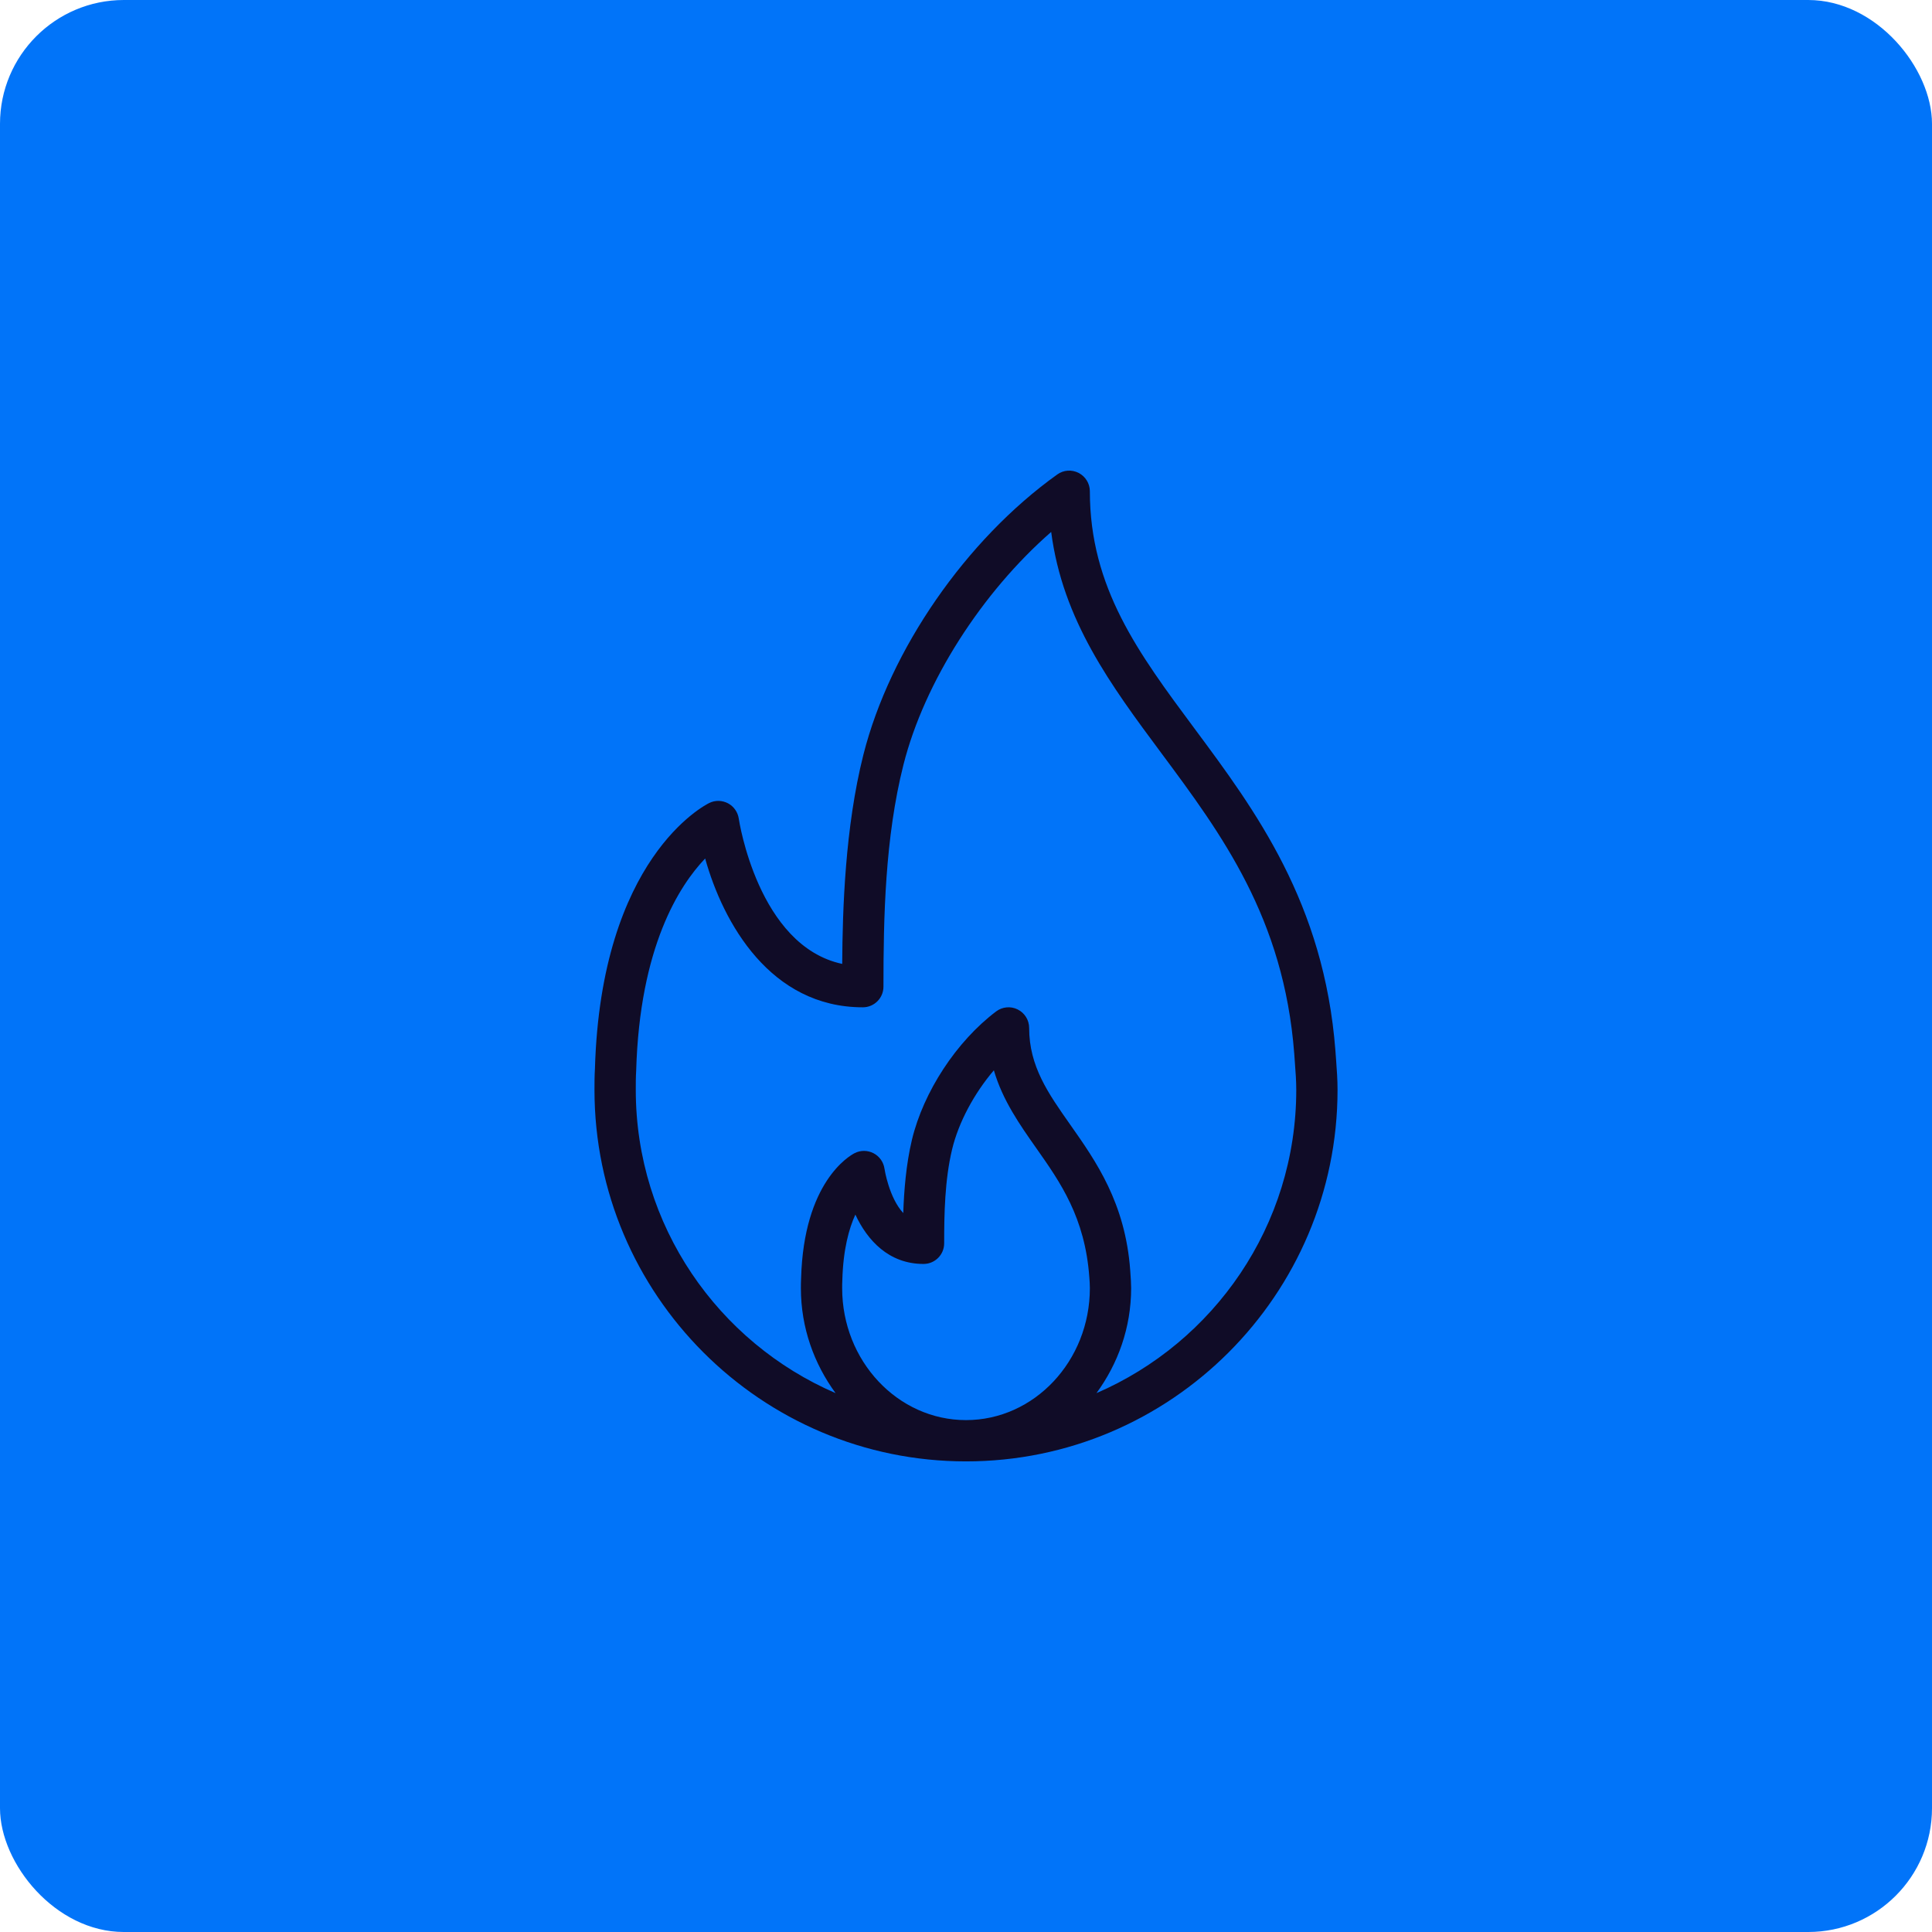 <?xml version="1.0" encoding="UTF-8"?> <svg xmlns="http://www.w3.org/2000/svg" width="156" height="156" viewBox="0 0 156 156" fill="none"> <rect width="156" height="156" rx="10" fill="#0174F9"></rect> <g clip-path="url(#clip0_664_1216)"> <path d="M107.886 85.623L107.829 84.841C106.912 72.911 101.358 65.432 96.457 58.836C91.919 52.727 88.001 47.453 88.001 39.67C88.001 39.045 87.65 38.473 87.096 38.187C86.539 37.899 85.87 37.946 85.364 38.314C78.004 43.581 71.863 52.457 69.718 60.927C68.229 66.824 68.032 73.453 68.004 77.831C61.208 76.379 59.668 66.212 59.652 66.101C59.575 65.574 59.253 65.115 58.785 64.864C58.311 64.617 57.754 64.599 57.274 64.836C56.918 65.009 48.526 69.273 48.038 86.3C48.004 86.867 48.002 87.433 48.002 88.001C48.002 104.542 61.46 118 78.001 118C94.542 118 108 104.542 108 88.001C108 87.171 107.943 86.397 107.886 85.623ZM78.001 114.667C72.487 114.667 68.001 109.888 68.001 104.015C68.001 103.814 68 103.613 68.014 103.365C68.081 100.888 68.551 99.197 69.067 98.072C70.034 100.149 71.764 102.058 74.57 102.058C75.491 102.058 76.237 101.313 76.237 100.392C76.237 98.019 76.286 95.281 76.876 92.81C77.402 90.618 78.659 88.289 80.25 86.421C80.958 88.846 82.338 90.808 83.686 92.724C85.615 95.465 87.609 98.299 87.958 103.131C87.98 103.417 88.001 103.705 88.001 104.014C88.001 109.888 83.515 114.667 78.001 114.667ZM88.534 112.489C90.263 110.13 91.334 107.214 91.334 104.015C91.334 103.622 91.309 103.258 91.26 102.576C90.865 97.135 88.5 93.772 86.412 90.805C84.633 88.279 83.099 86.097 83.099 83.001C83.099 82.368 82.74 81.79 82.174 81.509C81.611 81.226 80.931 81.289 80.428 81.672C77.231 84.087 74.565 88.153 73.634 92.034C73.159 94.025 72.993 96.178 72.934 97.949C71.779 96.706 71.421 94.401 71.418 94.37C71.343 93.835 71.014 93.367 70.534 93.118C70.057 92.871 69.486 92.865 69.006 93.112C68.586 93.327 64.896 95.442 64.685 103.225C64.67 103.489 64.668 103.753 64.668 104.015C64.668 107.214 65.739 110.13 67.469 112.489C57.99 108.397 51.336 98.964 51.336 88.001C51.336 87.502 51.334 87.004 51.368 86.449C51.654 76.459 54.851 71.504 56.938 69.319C58.392 74.527 62.204 81.335 69.668 81.335C70.589 81.335 71.335 80.59 71.335 79.668C71.335 74.091 71.46 67.646 72.951 61.744C74.644 55.058 79.281 47.838 84.878 42.951C85.807 50.089 89.695 55.324 93.782 60.823C98.64 67.362 103.663 74.125 104.504 85.075L104.561 85.872C104.613 86.566 104.667 87.257 104.667 88.001C104.667 98.964 98.012 108.396 88.534 112.489Z" fill="#100C27"></path> </g> <defs> <clipPath id="clip0_664_1216"> <rect width="80" height="80" fill="white" transform="translate(38 38)"></rect> </clipPath> </defs> </svg> 